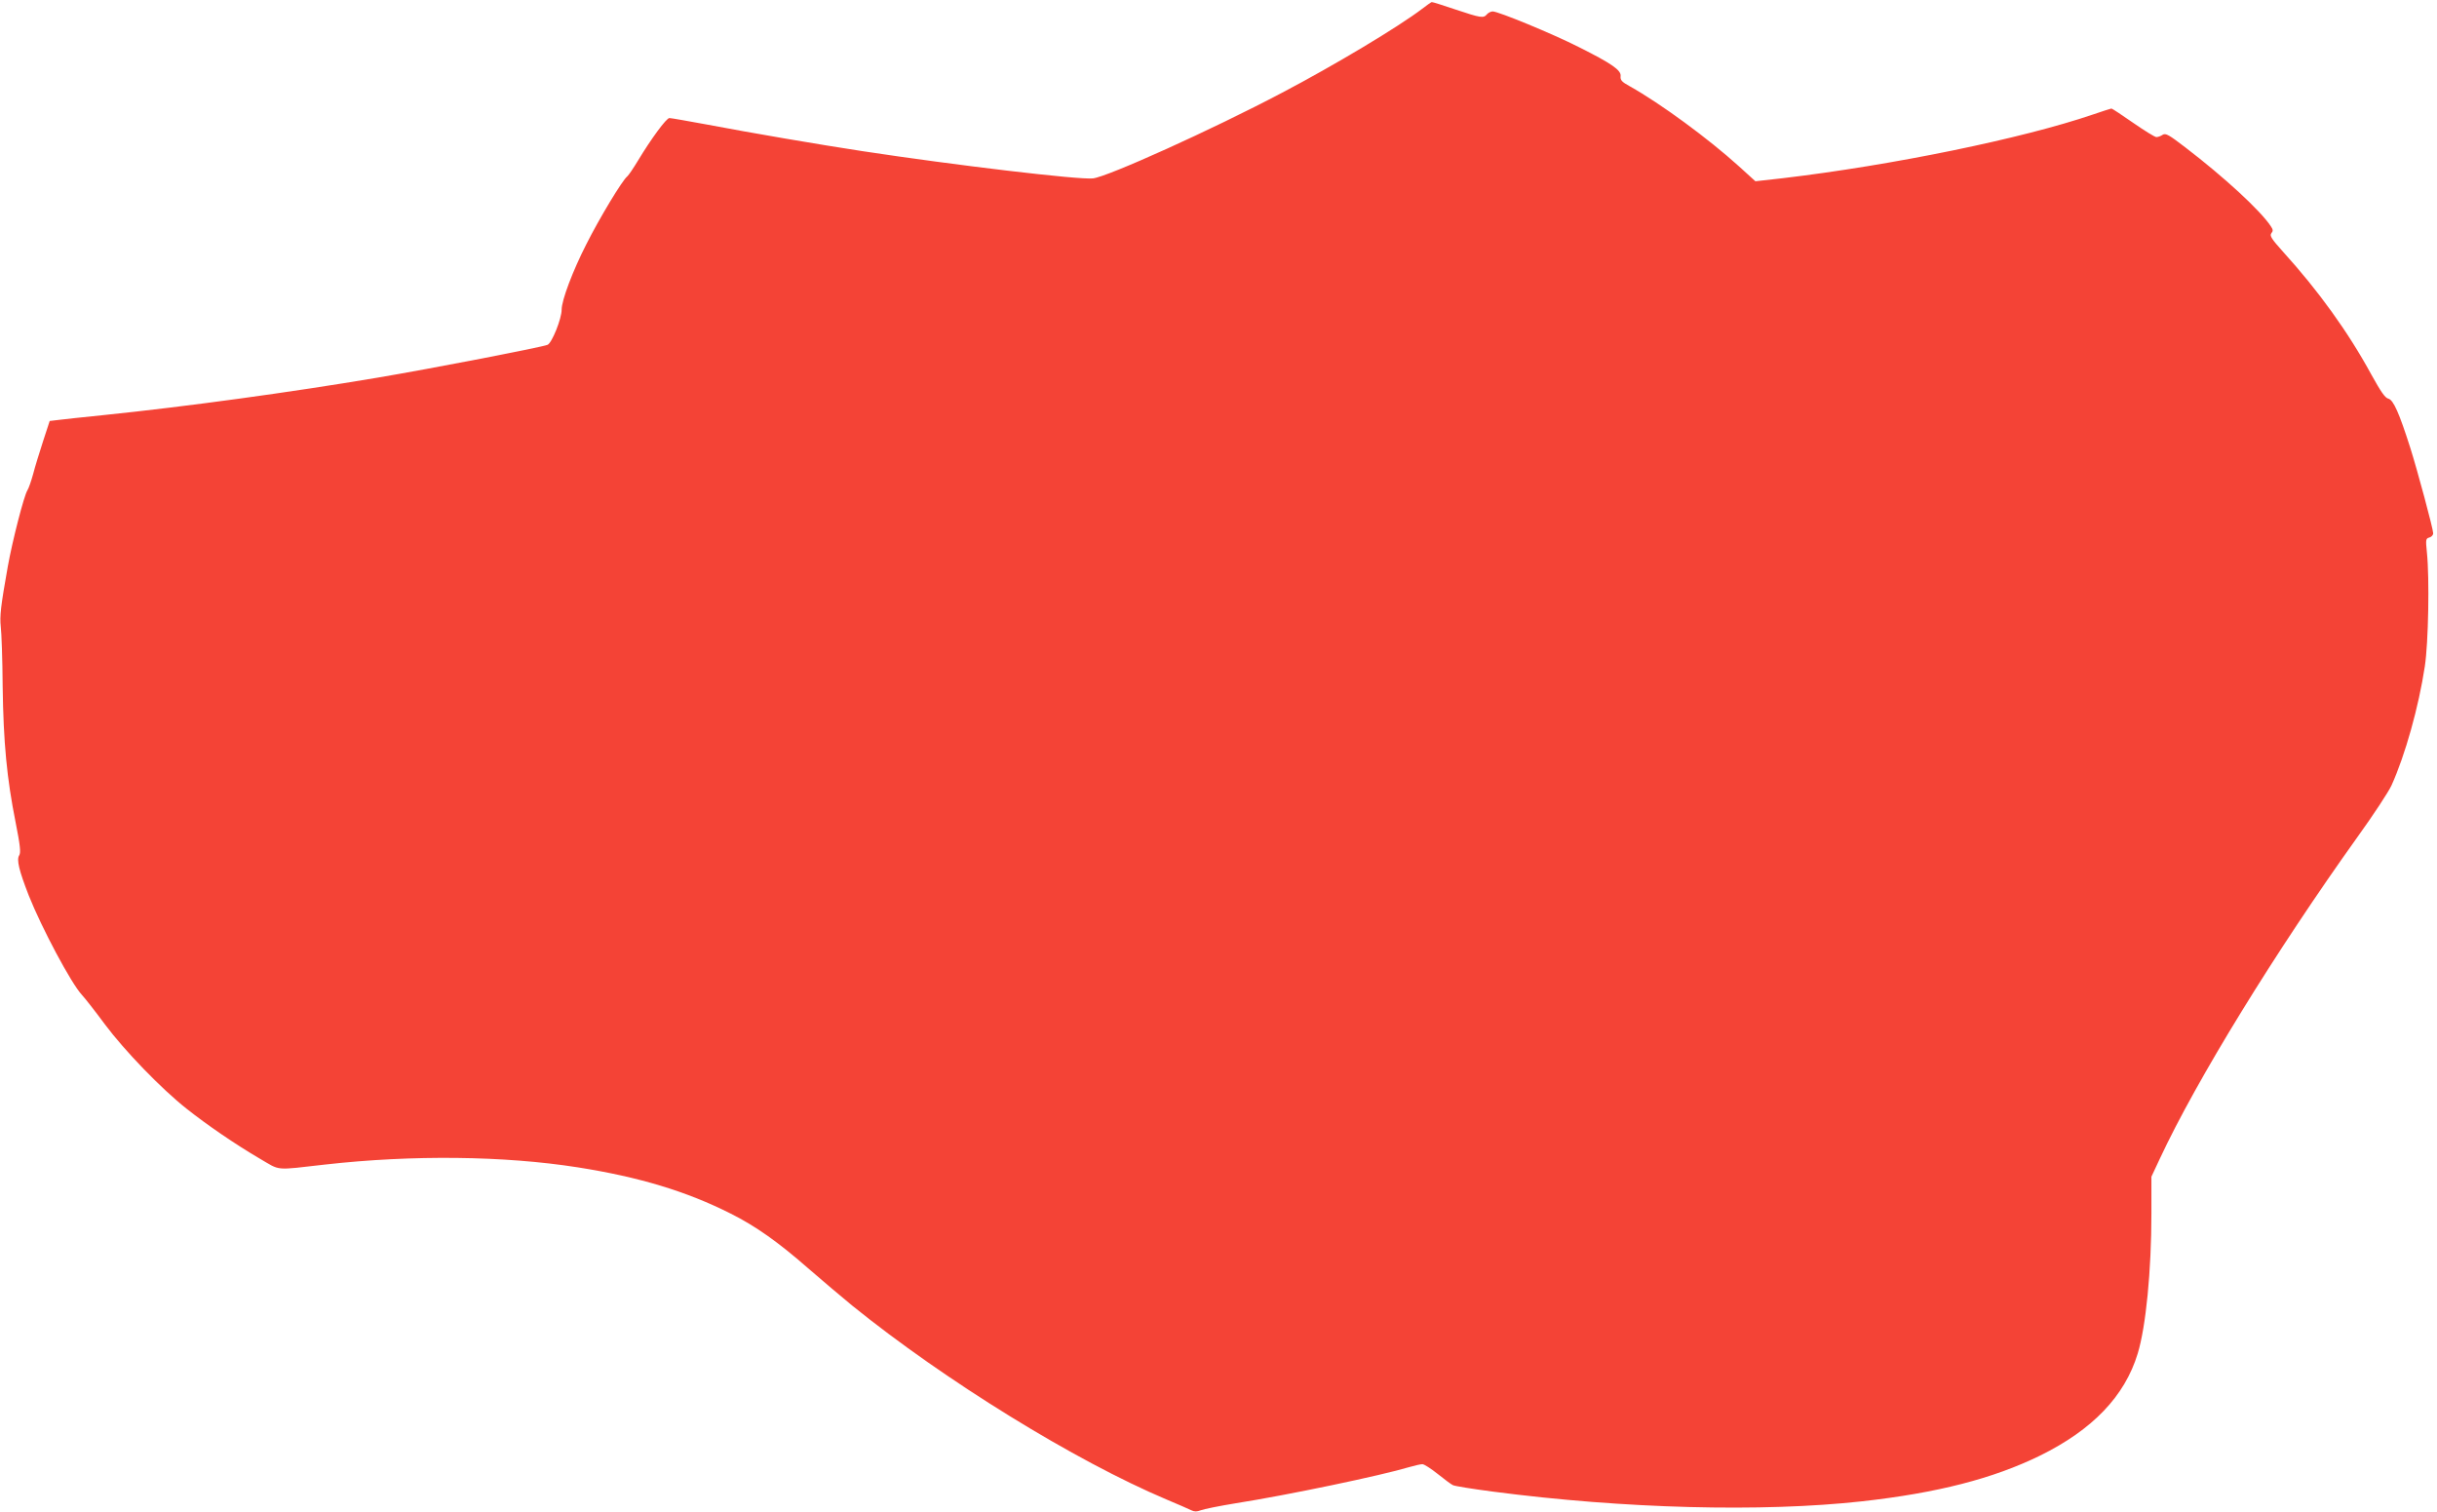 <?xml version="1.0" standalone="no"?>
<!DOCTYPE svg PUBLIC "-//W3C//DTD SVG 20010904//EN"
 "http://www.w3.org/TR/2001/REC-SVG-20010904/DTD/svg10.dtd">
<svg version="1.0" xmlns="http://www.w3.org/2000/svg"
 width="1280pt" height="794pt" viewBox="0 0 1280 794"
 preserveAspectRatio="xMidYMid meet">
<g transform="translate(0,794) scale(0.1,-0.1)"
fill="#f44336" stroke="none">
<path d="M7470 7894 c-123 -94 -463 -298 -740 -443 -360 -190 -915 -441 -990
-448 -73 -8 -722 69 -1209 143 -224 34 -587 96 -813 139 -103 19 -194 35 -202
35 -16 0 -96 -109 -166 -225 -23 -38 -48 -75 -55 -81 -26 -20 -146 -219 -215
-356 -72 -141 -130 -295 -130 -344 0 -48 -51 -175 -74 -185 -32 -13 -600 -123
-896 -173 -451 -76 -998 -151 -1435 -196 -110 -11 -219 -23 -242 -26 l-42 -5
-35 -107 c-19 -59 -43 -136 -52 -172 -10 -36 -23 -74 -30 -85 -18 -28 -79
-266 -103 -400 -37 -208 -43 -261 -37 -316 4 -30 9 -171 10 -314 4 -295 22
-484 68 -714 24 -121 28 -159 19 -173 -15 -23 -1 -80 50 -211 68 -171 223
-462 279 -522 15 -16 70 -86 121 -155 103 -138 297 -339 429 -443 107 -85 256
-187 384 -262 112 -65 73 -62 346 -31 456 51 936 46 1325 -15 322 -51 569
-125 803 -243 130 -65 250 -150 403 -284 75 -65 180 -154 235 -199 487 -394
1172 -816 1650 -1018 60 -25 119 -51 131 -57 16 -8 30 -8 50 0 15 6 99 23 185
37 273 43 761 145 911 190 28 8 58 15 68 15 9 0 45 -23 80 -51 35 -28 71 -55
80 -59 9 -5 103 -20 210 -34 689 -90 1413 -109 1939 -51 395 44 688 119 935
240 276 136 445 312 513 536 43 141 72 435 72 736 l0 193 44 94 c193 414 607
1087 1039 1691 83 115 163 237 178 270 72 159 143 413 175 625 19 124 25 463
11 598 -7 69 -6 74 13 79 11 3 20 13 20 22 0 23 -83 331 -120 448 -59 185 -89
252 -115 259 -18 4 -40 37 -90 127 -122 224 -278 440 -463 644 -62 69 -72 85
-62 98 10 12 9 19 -3 37 -54 82 -245 258 -449 414 -86 66 -103 76 -119 66 -10
-7 -25 -12 -33 -12 -8 0 -63 34 -122 75 -59 41 -110 75 -114 75 -3 0 -46 -14
-96 -31 -372 -127 -1056 -267 -1631 -335 l-143 -16 -87 79 c-159 144 -412 330
-573 420 -42 23 -50 32 -48 53 4 31 -46 66 -222 154 -134 68 -420 186 -450
186 -9 0 -23 -7 -30 -15 -18 -22 -33 -19 -165 25 -65 22 -122 40 -125 39 -3 0
-25 -16 -50 -35z"/>
</g>
</svg>
